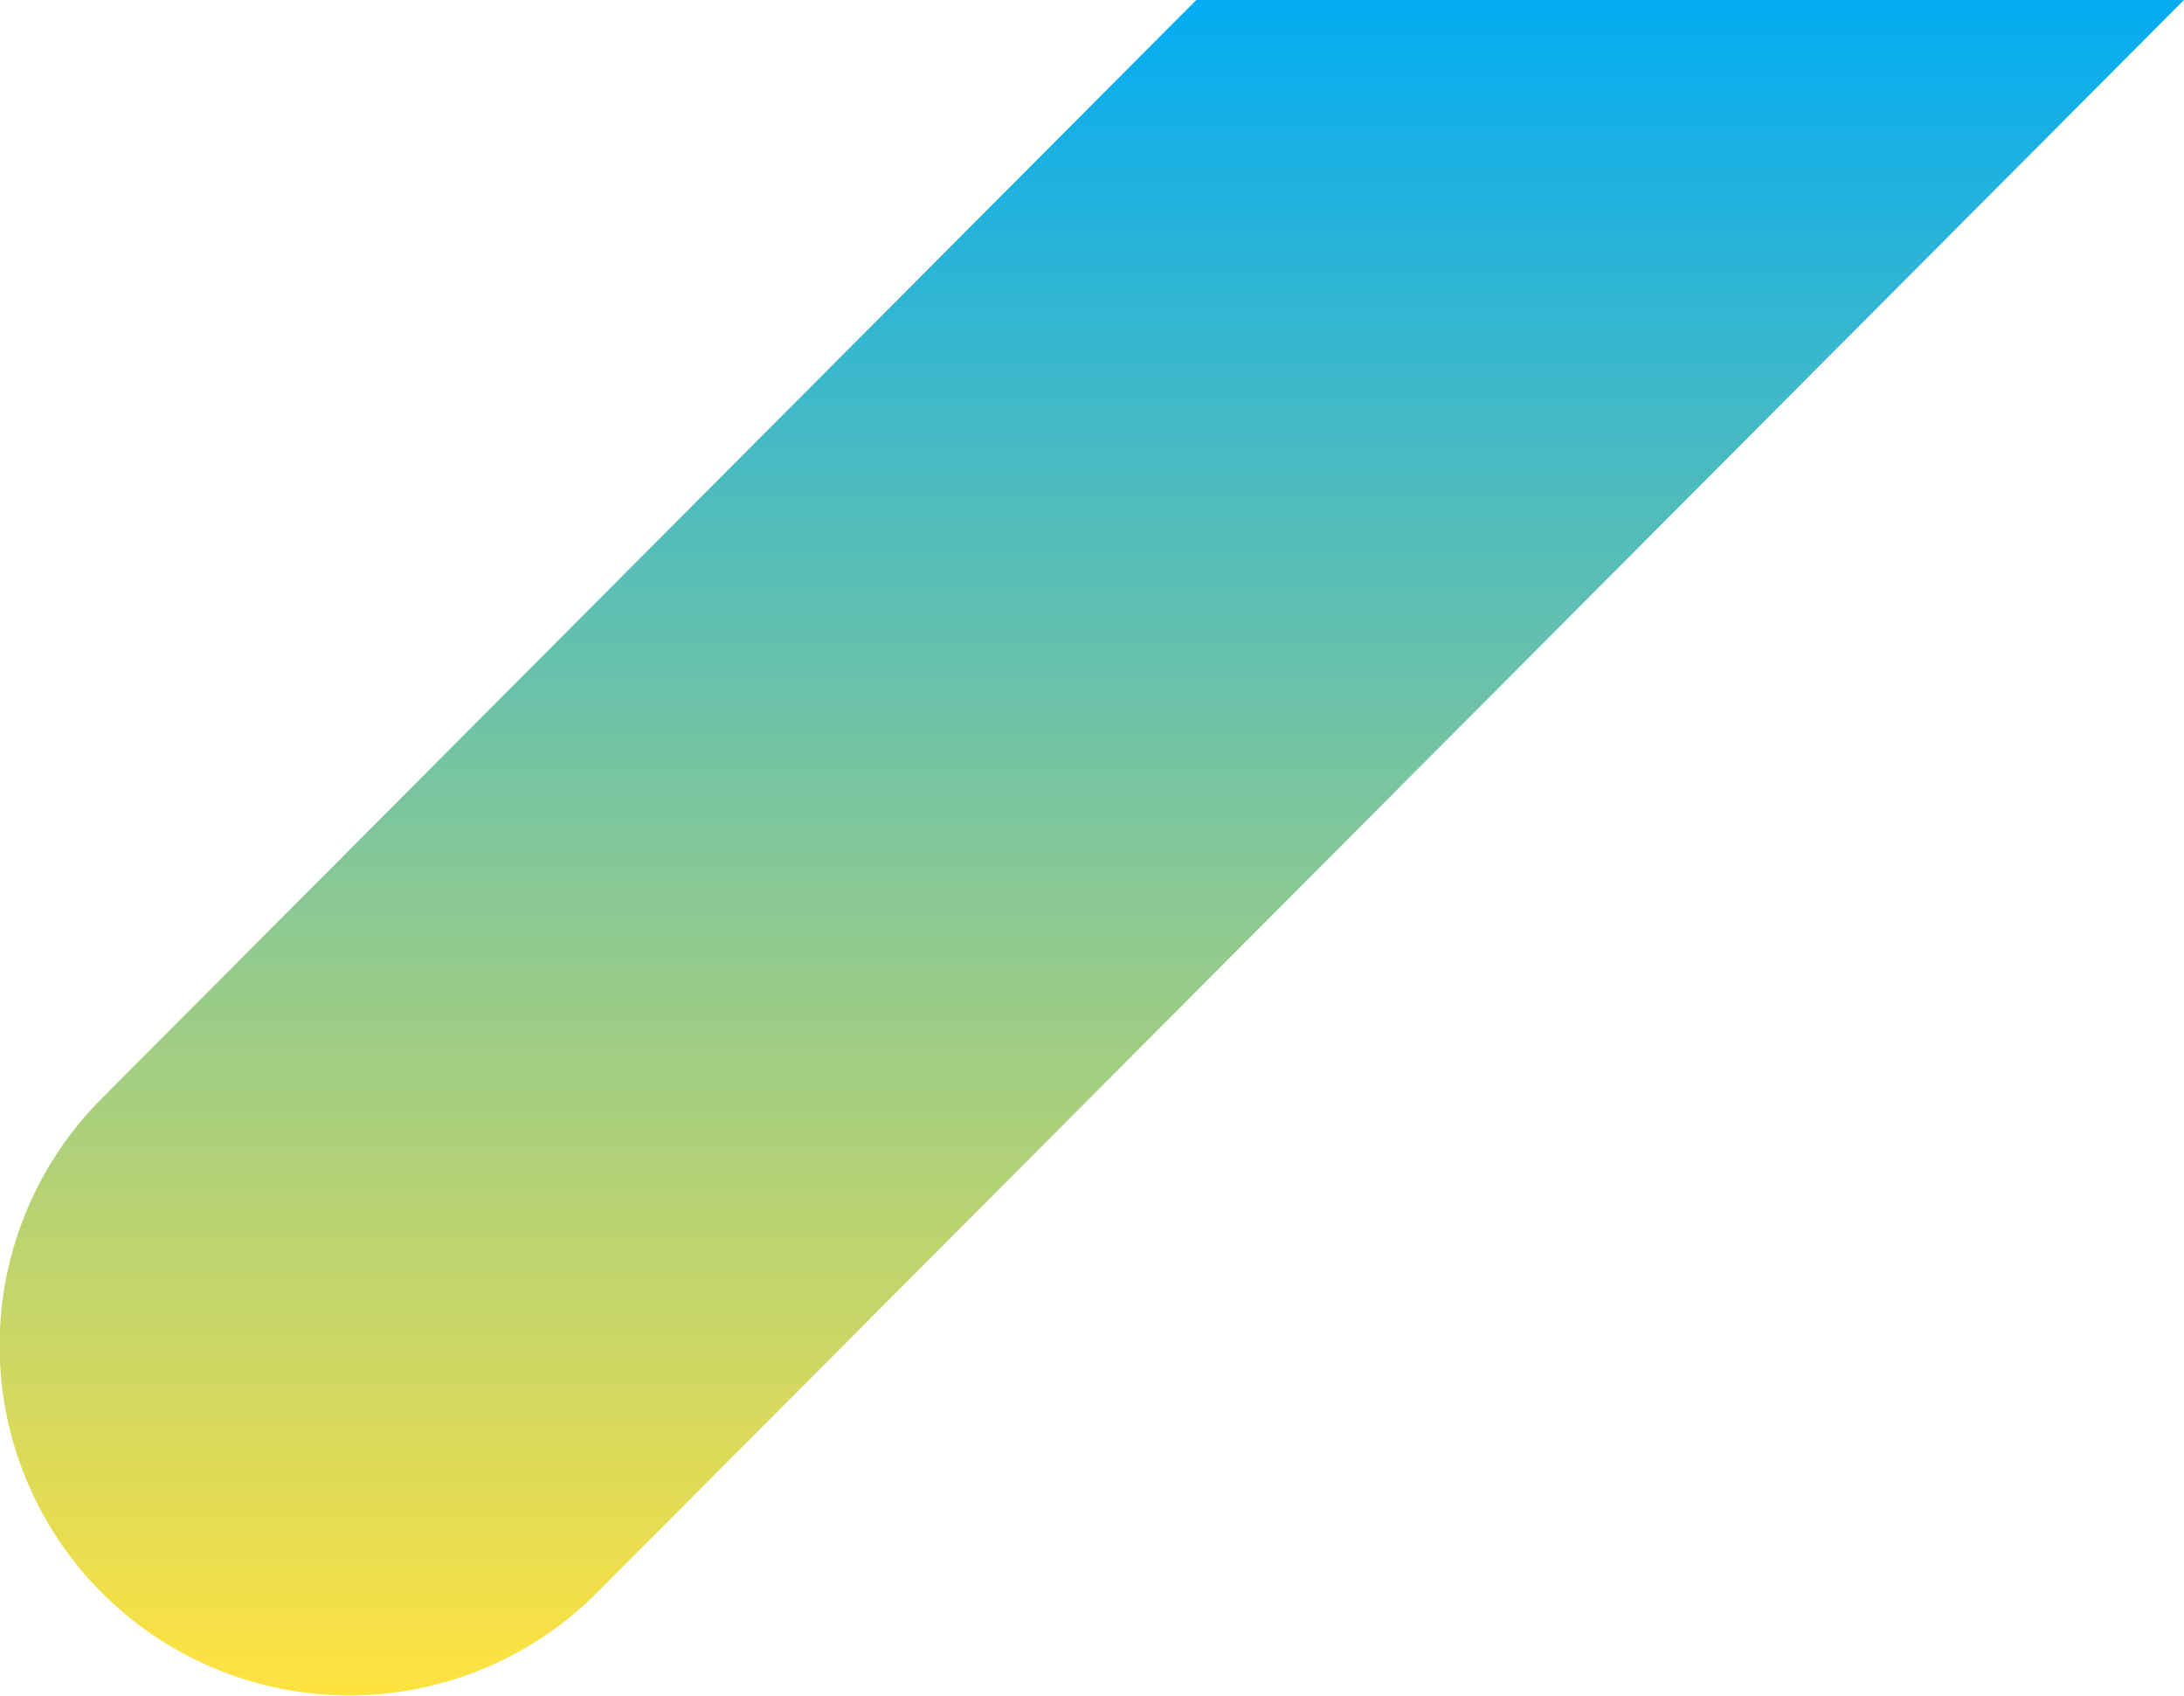 <svg xmlns="http://www.w3.org/2000/svg" xmlns:xlink="http://www.w3.org/1999/xlink" width="122.882" height="95.419" viewBox="0 0 122.882 95.419"><defs><style>.a{mix-blend-mode:multiply;isolation:isolate;fill:url(#a);}</style><linearGradient id="a" x1="0.5" x2="0.5" y2="1" gradientUnits="objectBoundingBox"><stop offset="0" stop-color="#05acf2"/><stop offset="1" stop-color="#ffe240"/></linearGradient></defs><path class="a" d="M500.235,64.017,438.68,125.78a19.682,19.682,0,0,0,27.787,27.882l89.34-89.644Z" transform="translate(-432.926 -64.017)"/></svg>